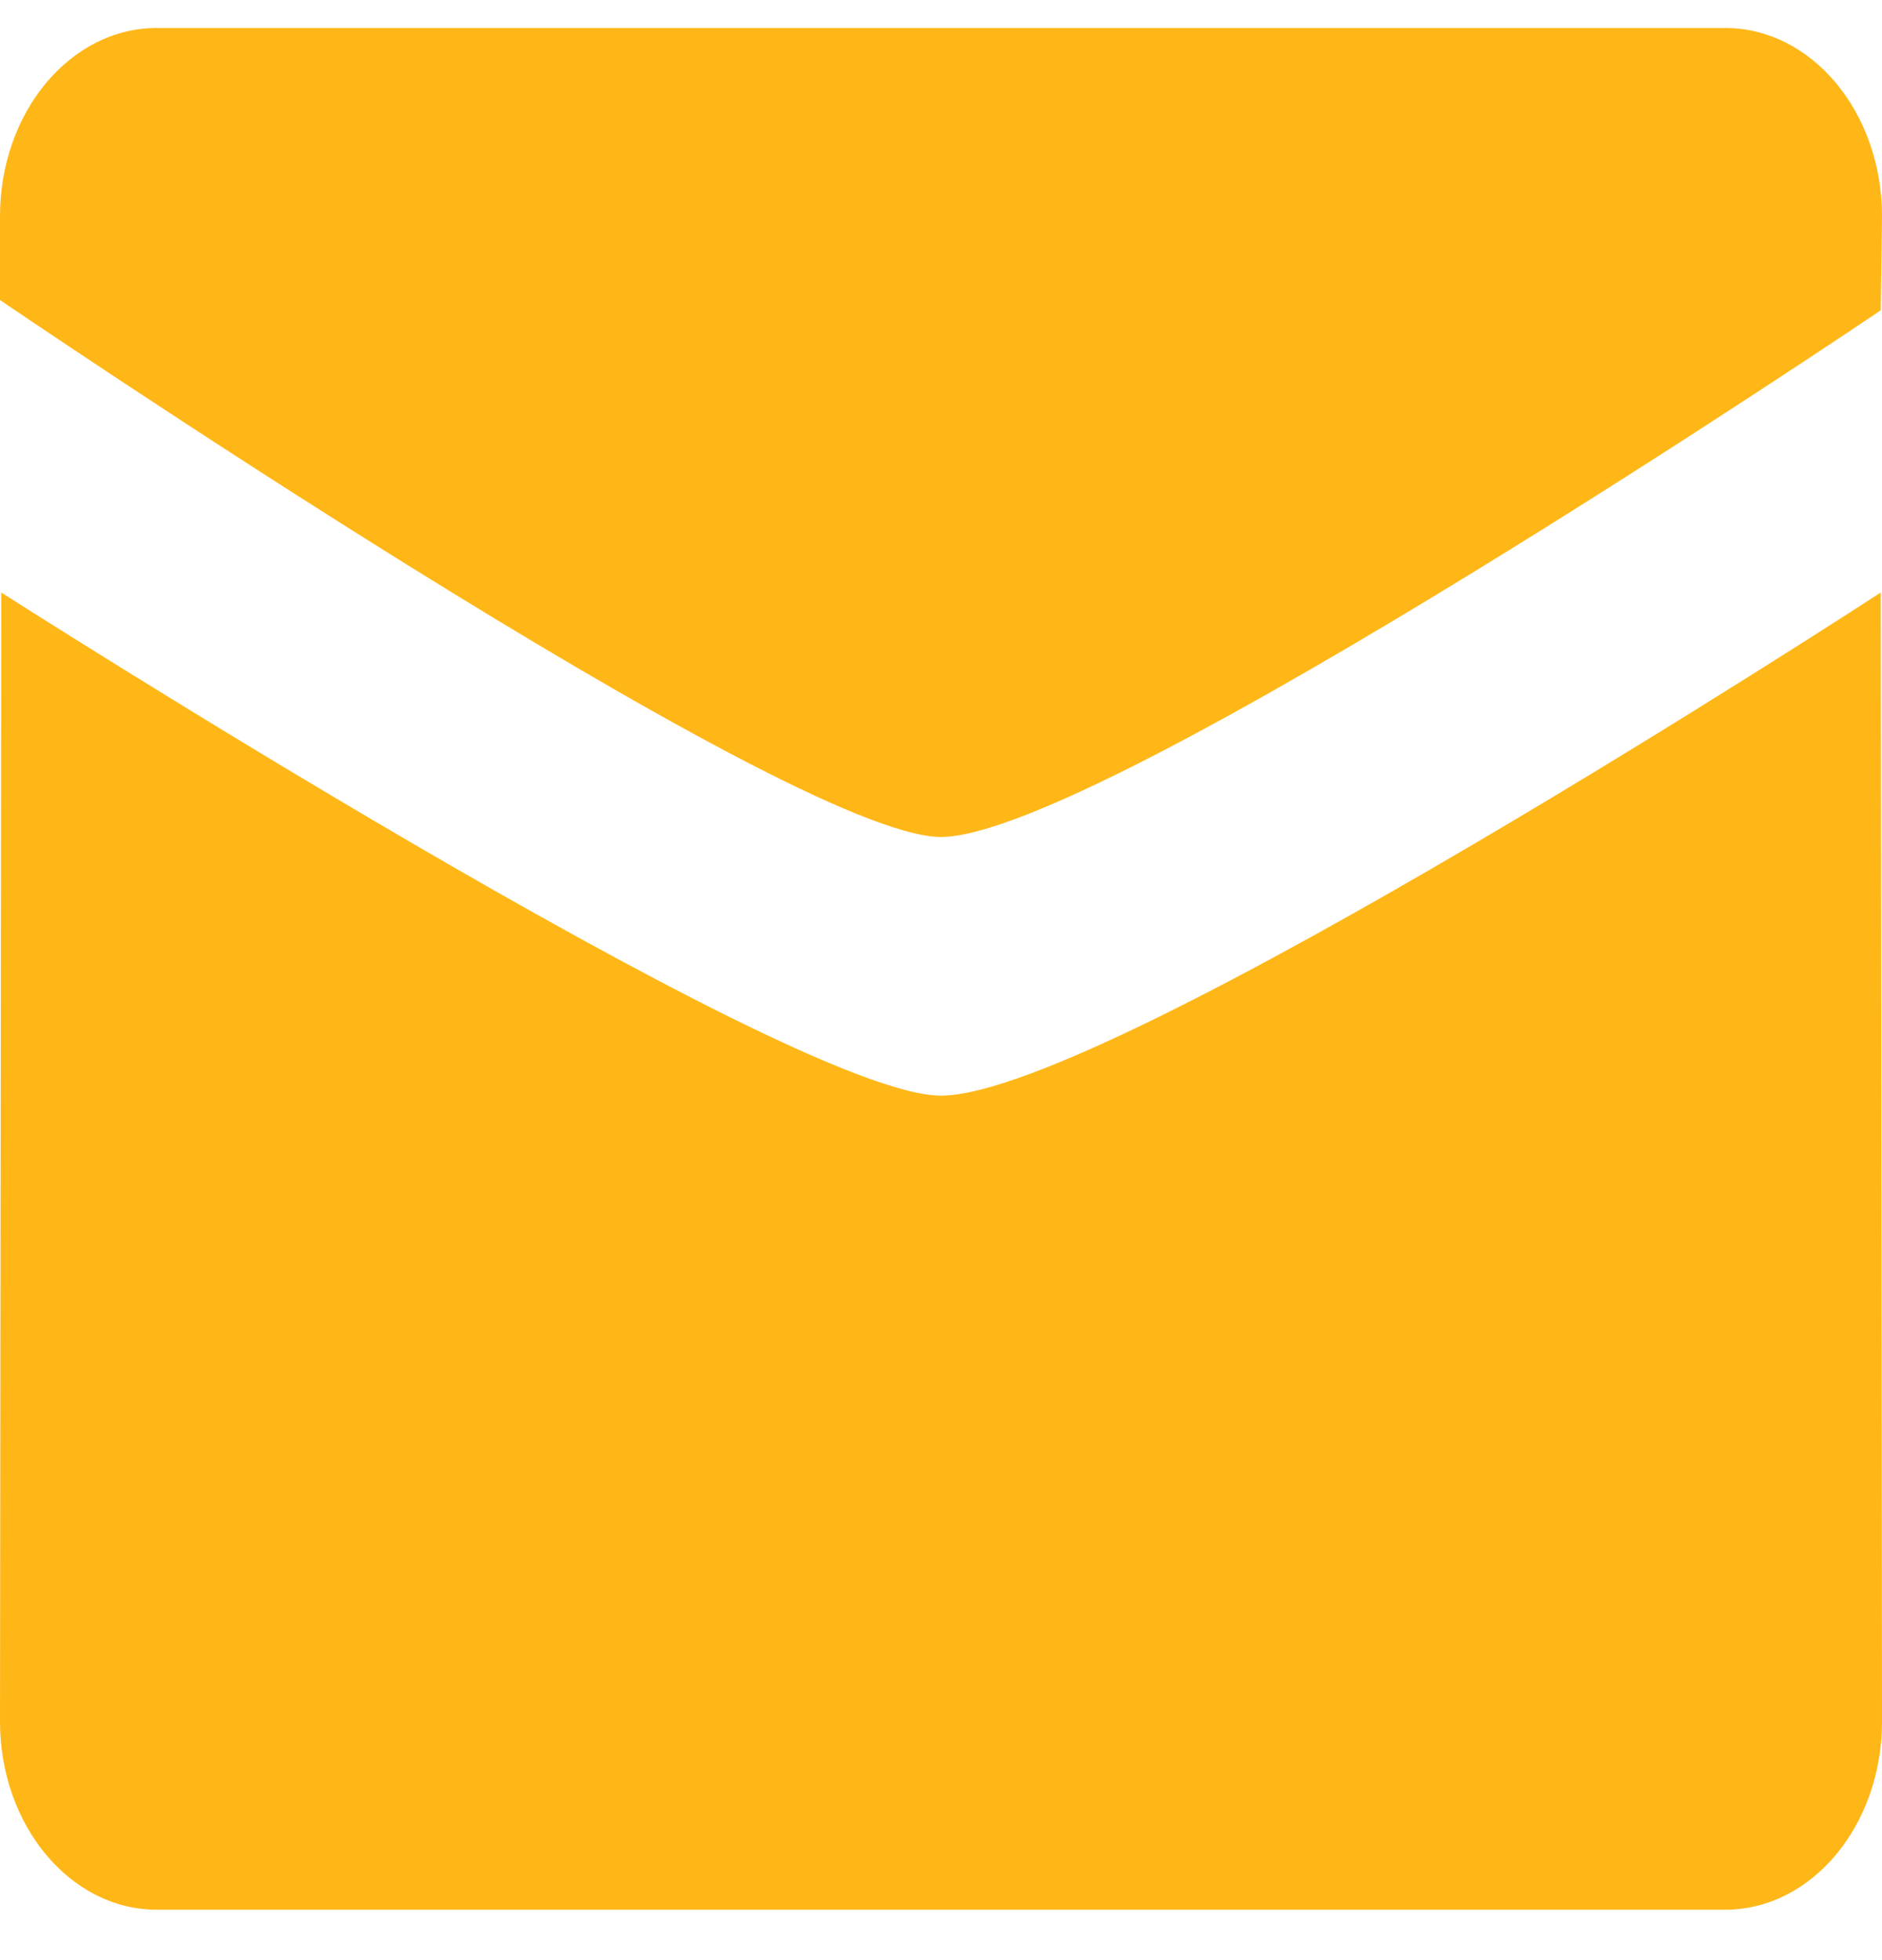 <svg width="24" height="25" viewBox="0 0 24 25" fill="none" xmlns="http://www.w3.org/2000/svg">
<path fill-rule="evenodd" clip-rule="evenodd" d="M23.984 3.958C23.984 3.958 14.044 10.675 11.999 10.675C10.049 10.675 0 3.827 0 3.827V2.758C0 1.433 0.895 0.357 1.999 0.357H22C23.105 0.357 24 1.433 24 2.758L23.984 3.958ZM0.016 7.557C0.015 7.557 10.049 13.974 11.999 13.974C14.138 13.974 23.984 7.557 23.984 7.557L24 21.957C24 23.282 23.105 24.357 22 24.357H1.999C0.896 24.357 0 23.282 0 21.957L0.016 7.557Z" fill="#FFB718"/>
</svg>
